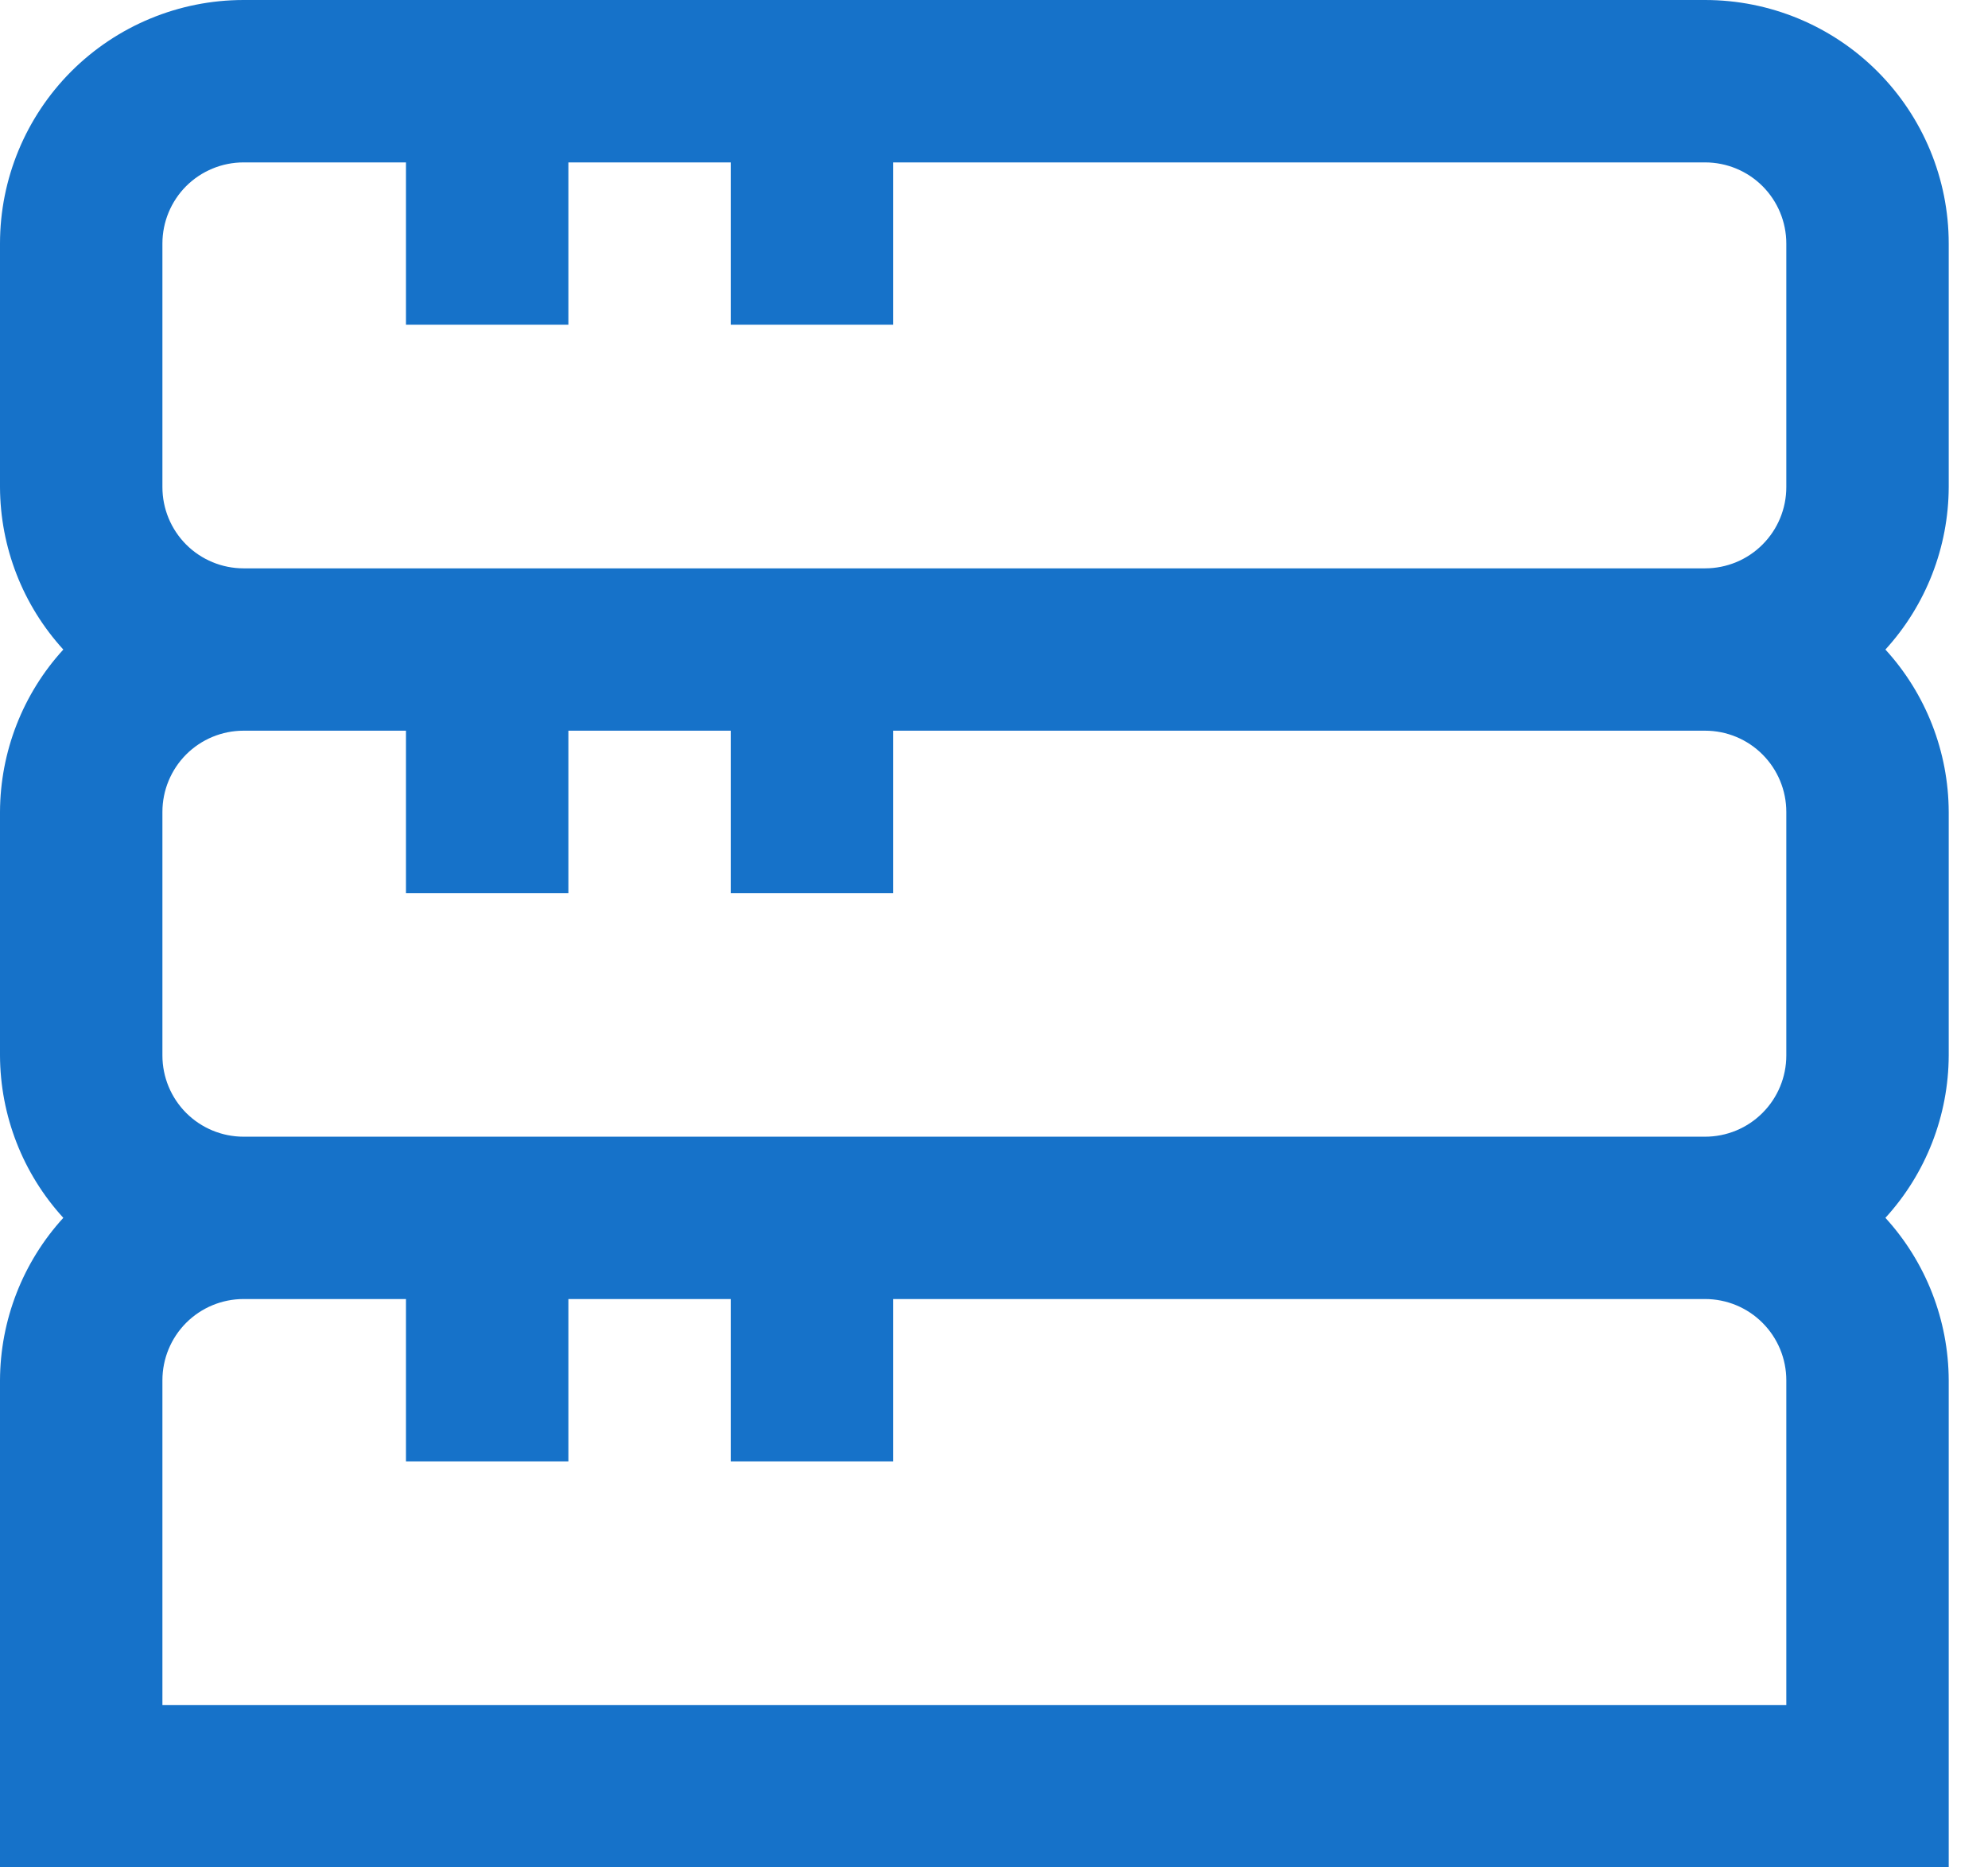 <svg width="33" height="31" viewBox="0 0 33 31" fill="none" xmlns="http://www.w3.org/2000/svg">
<path d="M32.348 4.043C32.348 2.971 31.922 1.943 31.163 1.184C30.405 0.426 29.377 0 28.304 0L4.043 0C2.971 0 1.943 0.426 1.184 1.184C0.426 1.943 0 2.971 0 4.043L0 8.087C0.004 9.085 0.378 10.046 1.051 10.783C0.378 11.519 0.004 12.48 0 13.478L0 17.522C0.004 18.52 0.378 19.481 1.051 20.217C0.378 20.954 0.004 21.915 0 22.913L0 31H32.348V22.913C32.344 21.915 31.97 20.954 31.297 20.217C31.97 19.481 32.344 18.52 32.348 17.522V13.478C32.344 12.48 31.97 11.519 31.297 10.783C31.97 10.046 32.344 9.085 32.348 8.087V4.043ZM2.696 4.043C2.696 3.686 2.838 3.343 3.09 3.09C3.343 2.838 3.686 2.696 4.043 2.696H6.739V5.391H9.435V2.696H12.13V5.391H14.826V2.696H28.304C28.662 2.696 29.005 2.838 29.257 3.09C29.51 3.343 29.652 3.686 29.652 4.043V8.087C29.652 8.444 29.51 8.787 29.257 9.04C29.005 9.293 28.662 9.435 28.304 9.435H4.043C3.686 9.435 3.343 9.293 3.09 9.04C2.838 8.787 2.696 8.444 2.696 8.087V4.043ZM29.652 13.478V17.522C29.652 17.879 29.51 18.222 29.257 18.475C29.005 18.728 28.662 18.87 28.304 18.87H4.043C3.686 18.87 3.343 18.728 3.09 18.475C2.838 18.222 2.696 17.879 2.696 17.522V13.478C2.696 13.121 2.838 12.778 3.09 12.525C3.343 12.272 3.686 12.13 4.043 12.13H6.739V14.826H9.435V12.13H12.13V14.826H14.826V12.13H28.304C28.662 12.13 29.005 12.272 29.257 12.525C29.51 12.778 29.652 13.121 29.652 13.478ZM29.652 28.304H2.696V22.913C2.696 22.556 2.838 22.213 3.09 21.96C3.343 21.707 3.686 21.565 4.043 21.565H6.739V24.261H9.435V21.565H12.13V24.261H14.826V21.565H28.304C28.662 21.565 29.005 21.707 29.257 21.96C29.51 22.213 29.652 22.556 29.652 22.913V28.304Z" fill="#1672c9"/>
</svg>
